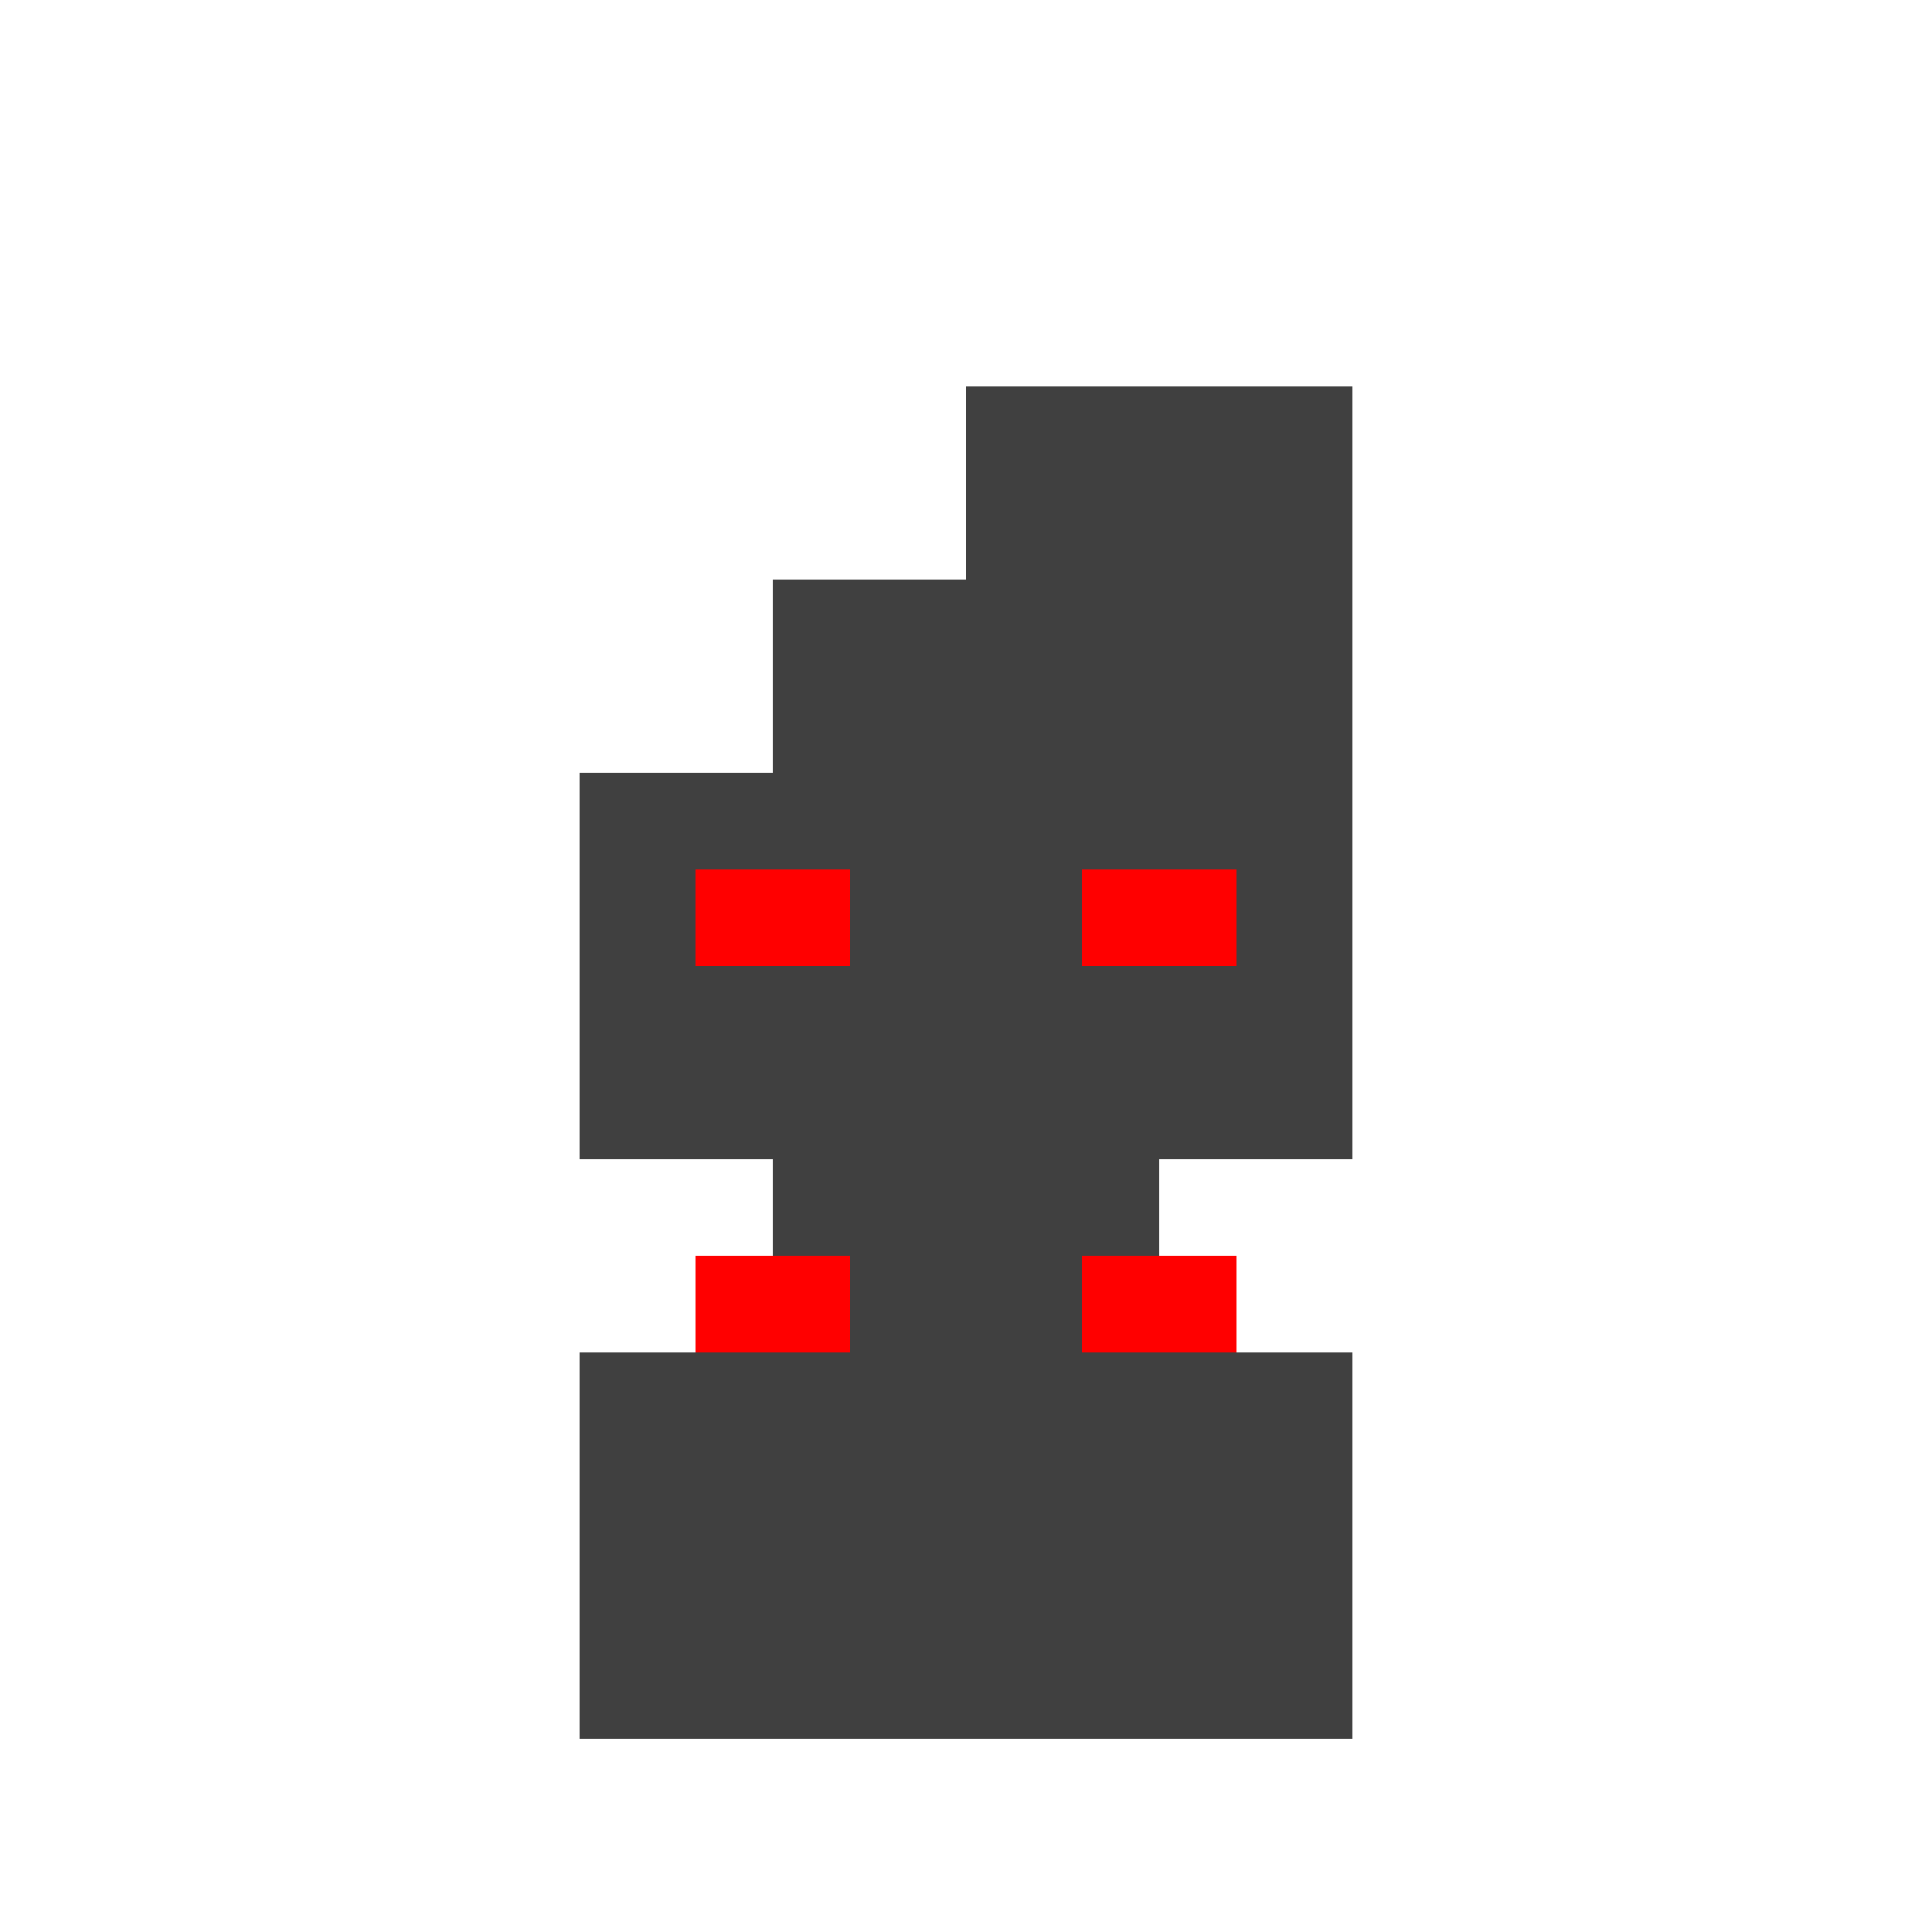 <!--

Generated by DrawGPT.
Free, open source, AI generated images in SVG, PNG, and HTML Canvas format.
https://drawgpt.ai

Created: 2023-11-20T21:41:23.693Z
Link: https://drawgpt.ai/prompt/123594/

-->
<svg xmlns="http://www.w3.org/2000/svg" xmlns:xlink="http://www.w3.org/1999/xlink" width="500" height="500"><defs/><g><rect fill="#404040" stroke="none" x="150" y="350" width="200" height="100"/><rect fill="#404040" stroke="none" x="200" y="300" width="100" height="100"/><rect fill="#404040" stroke="none" x="150" y="200" width="200" height="100"/><rect fill="#404040" stroke="none" x="200" y="150" width="100" height="100"/><rect fill="#404040" stroke="none" x="250" y="100" width="100" height="100"/><rect fill="#FF0000" stroke="none" x="180" y="325" width="40" height="25"/><rect fill="#FF0000" stroke="none" x="280" y="325" width="40" height="25"/><rect fill="#FF0000" stroke="none" x="180" y="225" width="40" height="25"/><rect fill="#FF0000" stroke="none" x="280" y="225" width="40" height="25"/></g></svg>